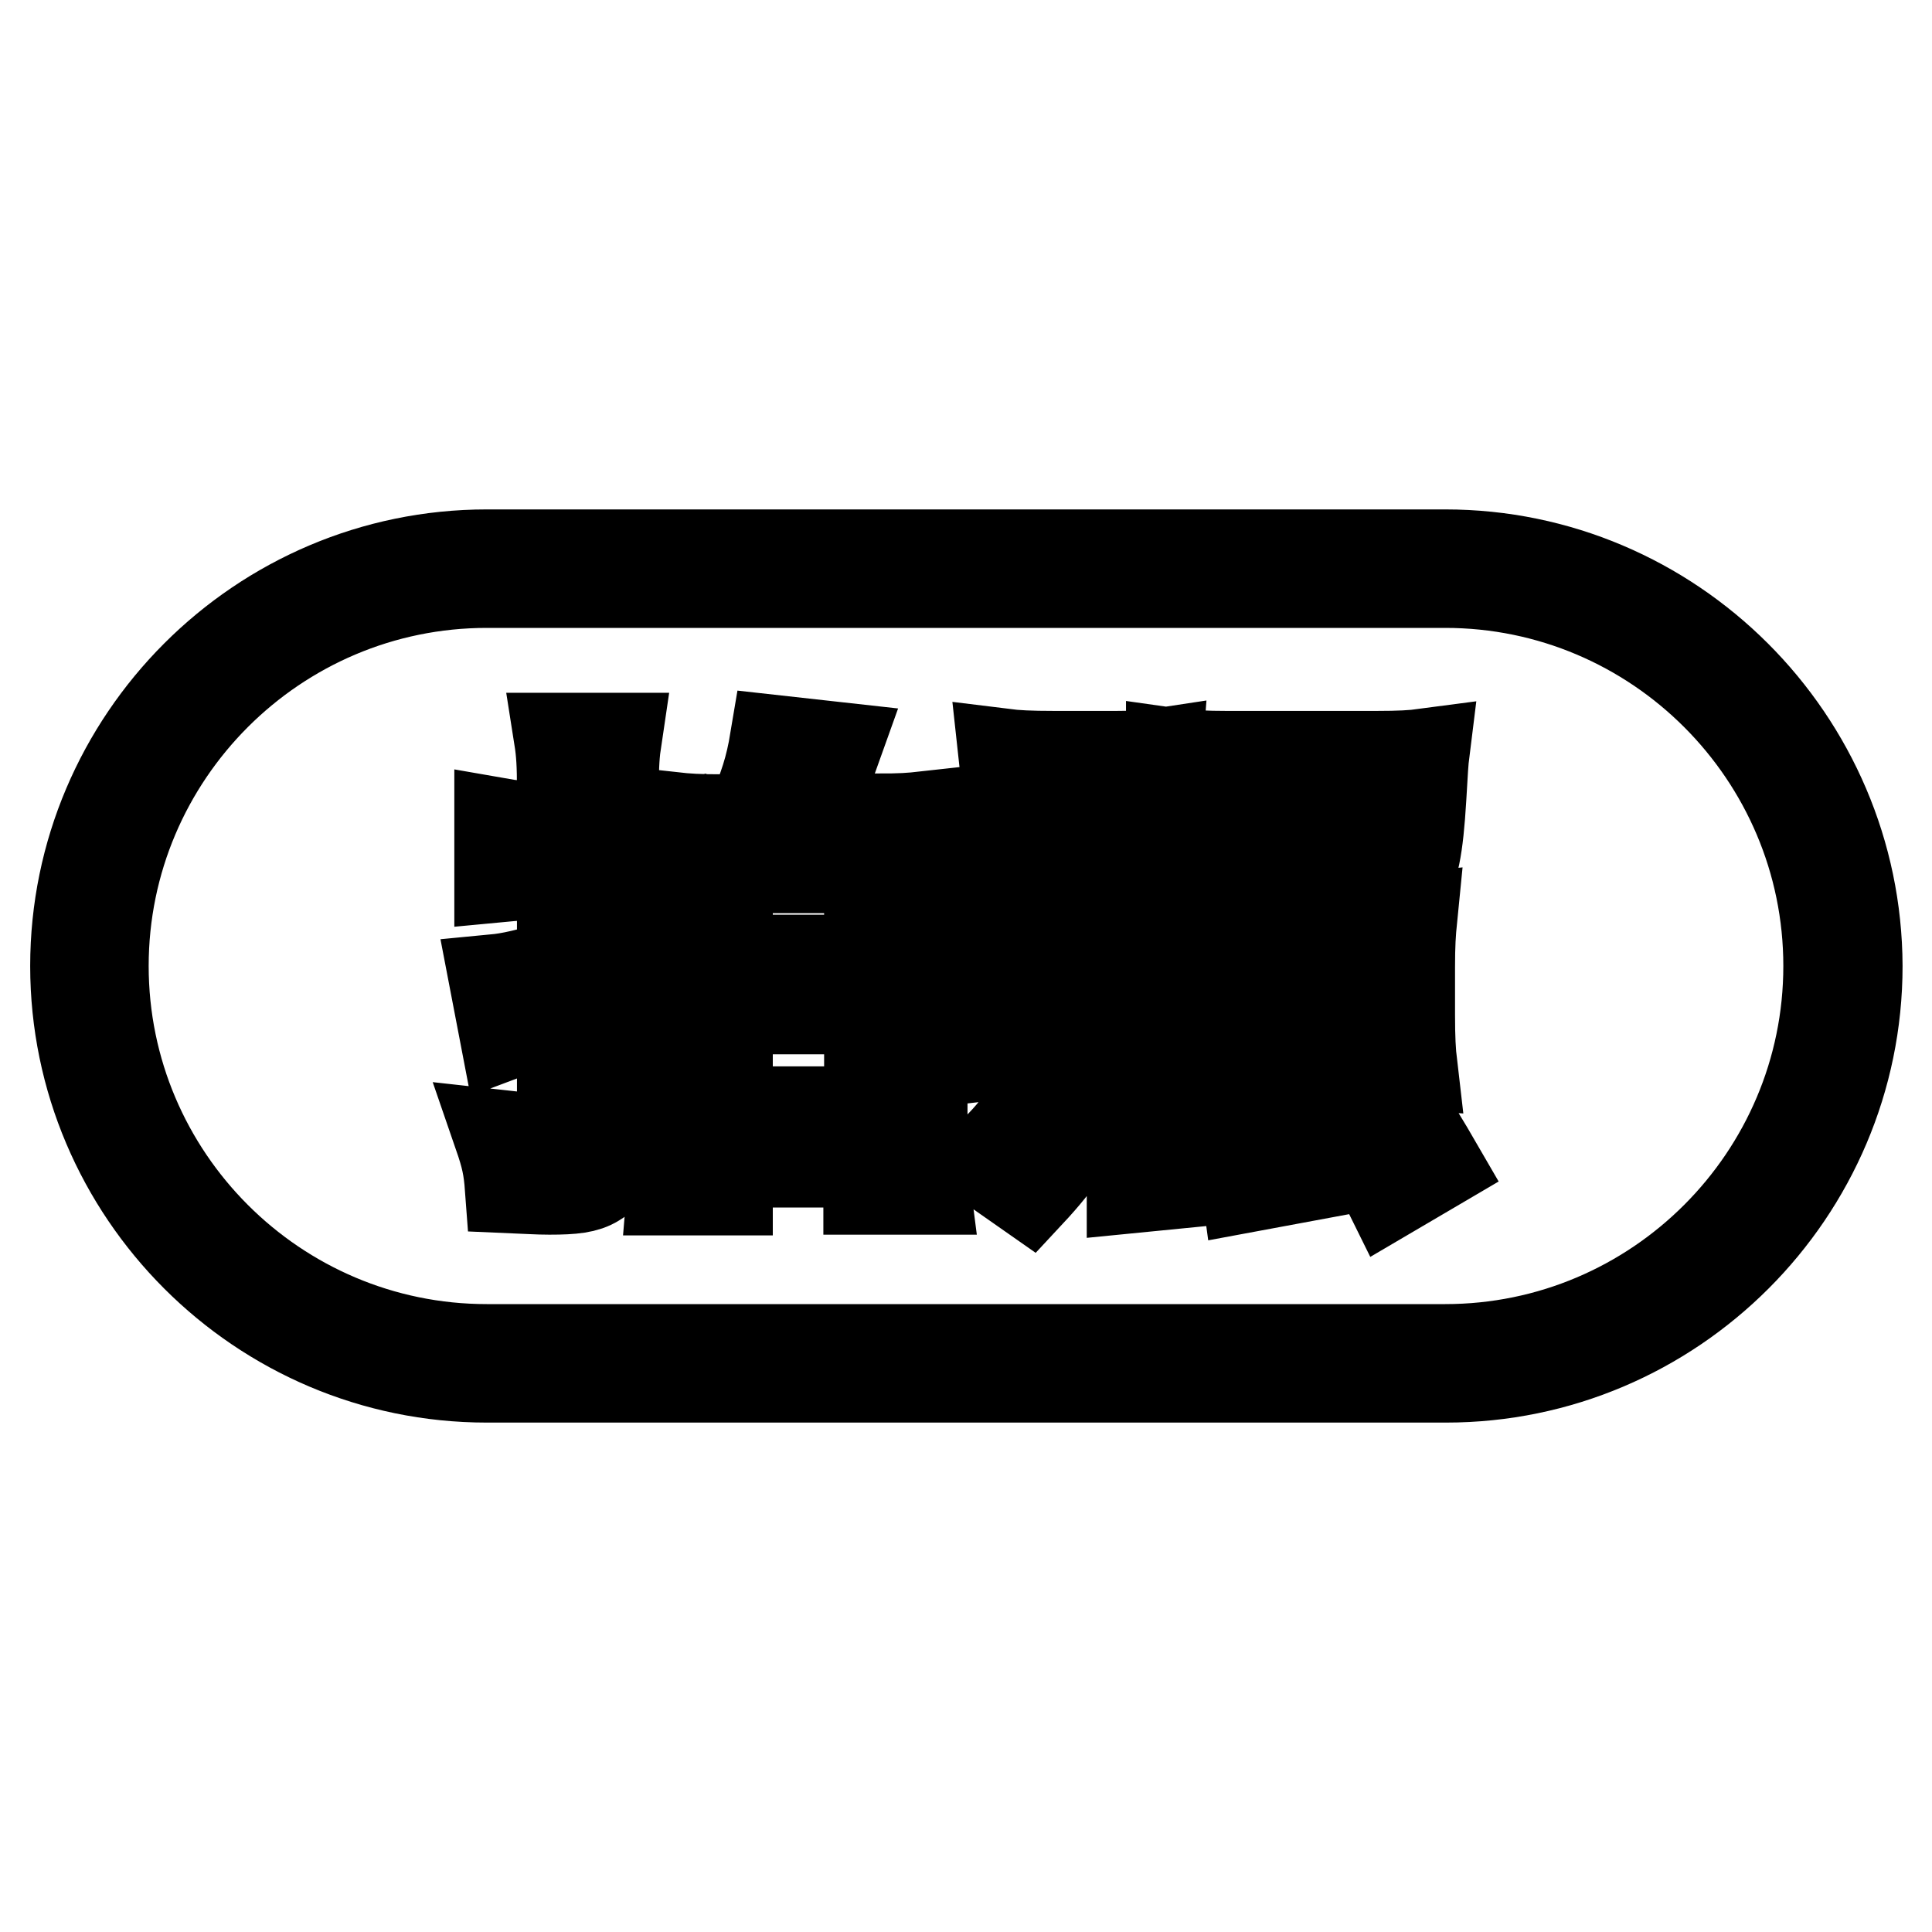 <?xml version="1.0" encoding="utf-8"?>
<!-- Svg Vector Icons : http://www.onlinewebfonts.com/icon -->
<!DOCTYPE svg PUBLIC "-//W3C//DTD SVG 1.1//EN" "http://www.w3.org/Graphics/SVG/1.1/DTD/svg11.dtd">
<svg version="1.1" xmlns="http://www.w3.org/2000/svg" xmlns:xlink="http://www.w3.org/1999/xlink" x="0px" y="0px" viewBox="0 0 256 256" enable-background="new 0 0 256 256" xml:space="preserve">
<g> <path stroke-width="12" fill-opacity="0" stroke="#000000"  d="M191.5,77.2c28,0,50.8,22.8,50.8,50.8s-22.8,50.8-50.8,50.8H64.5c-28,0-50.8-22.8-50.8-50.8 s22.8-50.8,50.8-50.8H191.5 M191.5,73.5H64.5C34.5,73.5,10,98,10,128c0,30,24.5,54.5,54.5,54.5h127.1c30,0,54.5-24.5,54.5-54.5 C246,98,221.5,73.5,191.5,73.5L191.5,73.5z"/> <path stroke-width="12" fill-opacity="0" stroke="#000000"  d="M74.5,104.5c0-3.1-0.1-4.8-0.4-6.7h7.6c-0.3,2-0.4,3.5-0.4,6.6v5.4h2.5c1.4,0,2.5-0.1,3.8-0.3v6.9 c-1.3-0.2-2.6-0.3-3.9-0.3h-2.4v9.7c2.1-0.7,2.9-1,5.8-2v6.3c-3.7,1.4-4.4,1.7-5.8,2.2v19.1c0,2.6-0.7,4.2-2.4,5.2 c-1.3,0.8-2.9,1-6.1,1c-1.6,0-2.8-0.1-5.2-0.2c-0.2-2.7-0.5-4.1-1.5-7c2.7,0.3,4.5,0.5,5.9,0.5c2.2,0,2.5-0.2,2.5-2v-14.4 c-5.1,1.6-6,2-7.6,2.6l-1.4-7.3c2.1-0.2,4.4-0.7,9-2.1v-11.8h-3.1c-1.6,0-3.1,0.1-5.2,0.3v-7.1c1.7,0.3,3.1,0.4,5.3,0.4h3.1 L74.5,104.5L74.5,104.5z M115.9,108.5c3.6,0,4.8-0.1,6.6-0.3c-0.2,2-0.3,3.7-0.3,6.5v34.8c0,2.6,0.1,5.8,0.4,8.1h-7.5V154H96.4v3.7 h-7.3c0.2-2.3,0.3-5.6,0.3-8.1v-34.6c0-3.3-0.1-4.6-0.2-6.7c1.8,0.2,3.3,0.3,6.7,0.3h3.5c1.9-4.3,2.7-6.9,3.3-10.5l8.1,0.9 c-2,5.6-2,5.6-3.9,9.6H115.9z M96.4,127.2h18.8v-12.2H96.4V127.2z M96.4,147.3h18.8v-13.6H96.4V147.3z M130.4,153.9 c4.6-4.3,6.1-6.6,8.3-12l6.2,2.7c-2.6,6.3-4.4,9.1-8.5,13.5L130.4,153.9z M153.2,116.8c6.9-2.5,10.4-5.7,11.3-10.3h-3 c-2.1,0-4.3,0.1-6.3,0.3v-7c2.1,0.3,4.7,0.4,7.3,0.4h19.9c3.1,0,4.8-0.1,6.3-0.3c-0.1,0.8-0.2,2.2-0.4,5.8c-0.4,6.7-1,9.8-2.4,11.5 c-1.5,1.9-3.4,2.5-7.9,2.5c-0.7,0-2.5-0.1-5.4-0.2c-0.5-3.3-0.6-3.8-1.6-6.5c2.4,0.4,5.4,0.7,6.9,0.7c2.7,0,3.1-0.7,3.4-7.3h-10.1 c-1,4-2.5,6.9-5,9.5c-2,2.1-4.3,3.7-8.7,5.8c0.2,0,0.2,0,0.5,0.1c0.7,0.1,2.3,0.1,4.2,0.1h18.2c2.9,0,4.6-0.1,6.7-0.3 c-0.2,2-0.3,3.6-0.3,6.5v6.4c0,3.1,0.1,4.9,0.3,6.6c-1.6-0.1-3.2-0.2-6.4-0.2h-17.3c-3.1,0-5.4,0.1-6.8,0.2c0.2-1.4,0.3-2.9,0.3-6 v-7.9c0-3.3,0-3.7-0.1-5.4c-1.1-2.2-1.2-2.4-3.6-4.8v16c0,3.5,0.1,5.2,0.2,6.6c-1.8-0.2-3.8-0.3-6.6-0.3h-7.4 c-3.2,0-4.7,0.1-6.4,0.3c0.2-1.7,0.3-3.6,0.3-6.7v-26.4c0-2.9-0.1-4.8-0.3-6.6c1.6,0.2,3.4,0.3,6.7,0.3h8.2c2.5,0,4.1-0.1,5.4-0.3 c-0.1,1.3-0.2,2.7-0.2,5.7L153.2,116.8L153.2,116.8z M139.8,116.6h7.1v-10h-7.1V116.6z M139.8,133.2h7.1v-10.7h-7.1V133.2z  M150,157.4v-2.4c0-3.6-0.3-6.5-1-10.8l6.5-0.8c1,4.9,1.3,7.3,1.6,13.3L150,157.4z M165.2,157.3c-0.7-5.2-1.3-8.1-2.9-12.9l6.3-1.3 c1.7,4.2,2.3,6.4,3.6,12.9L165.2,157.3z M163.7,134.9h16.1v-7h-16.1V134.9z M184.1,158.1c-3.1-6.3-4.8-9.1-8.1-13.3l5.7-3 c3.7,4.4,5.4,6.9,8.7,12.6L184.1,158.1z"/></g>
</svg>